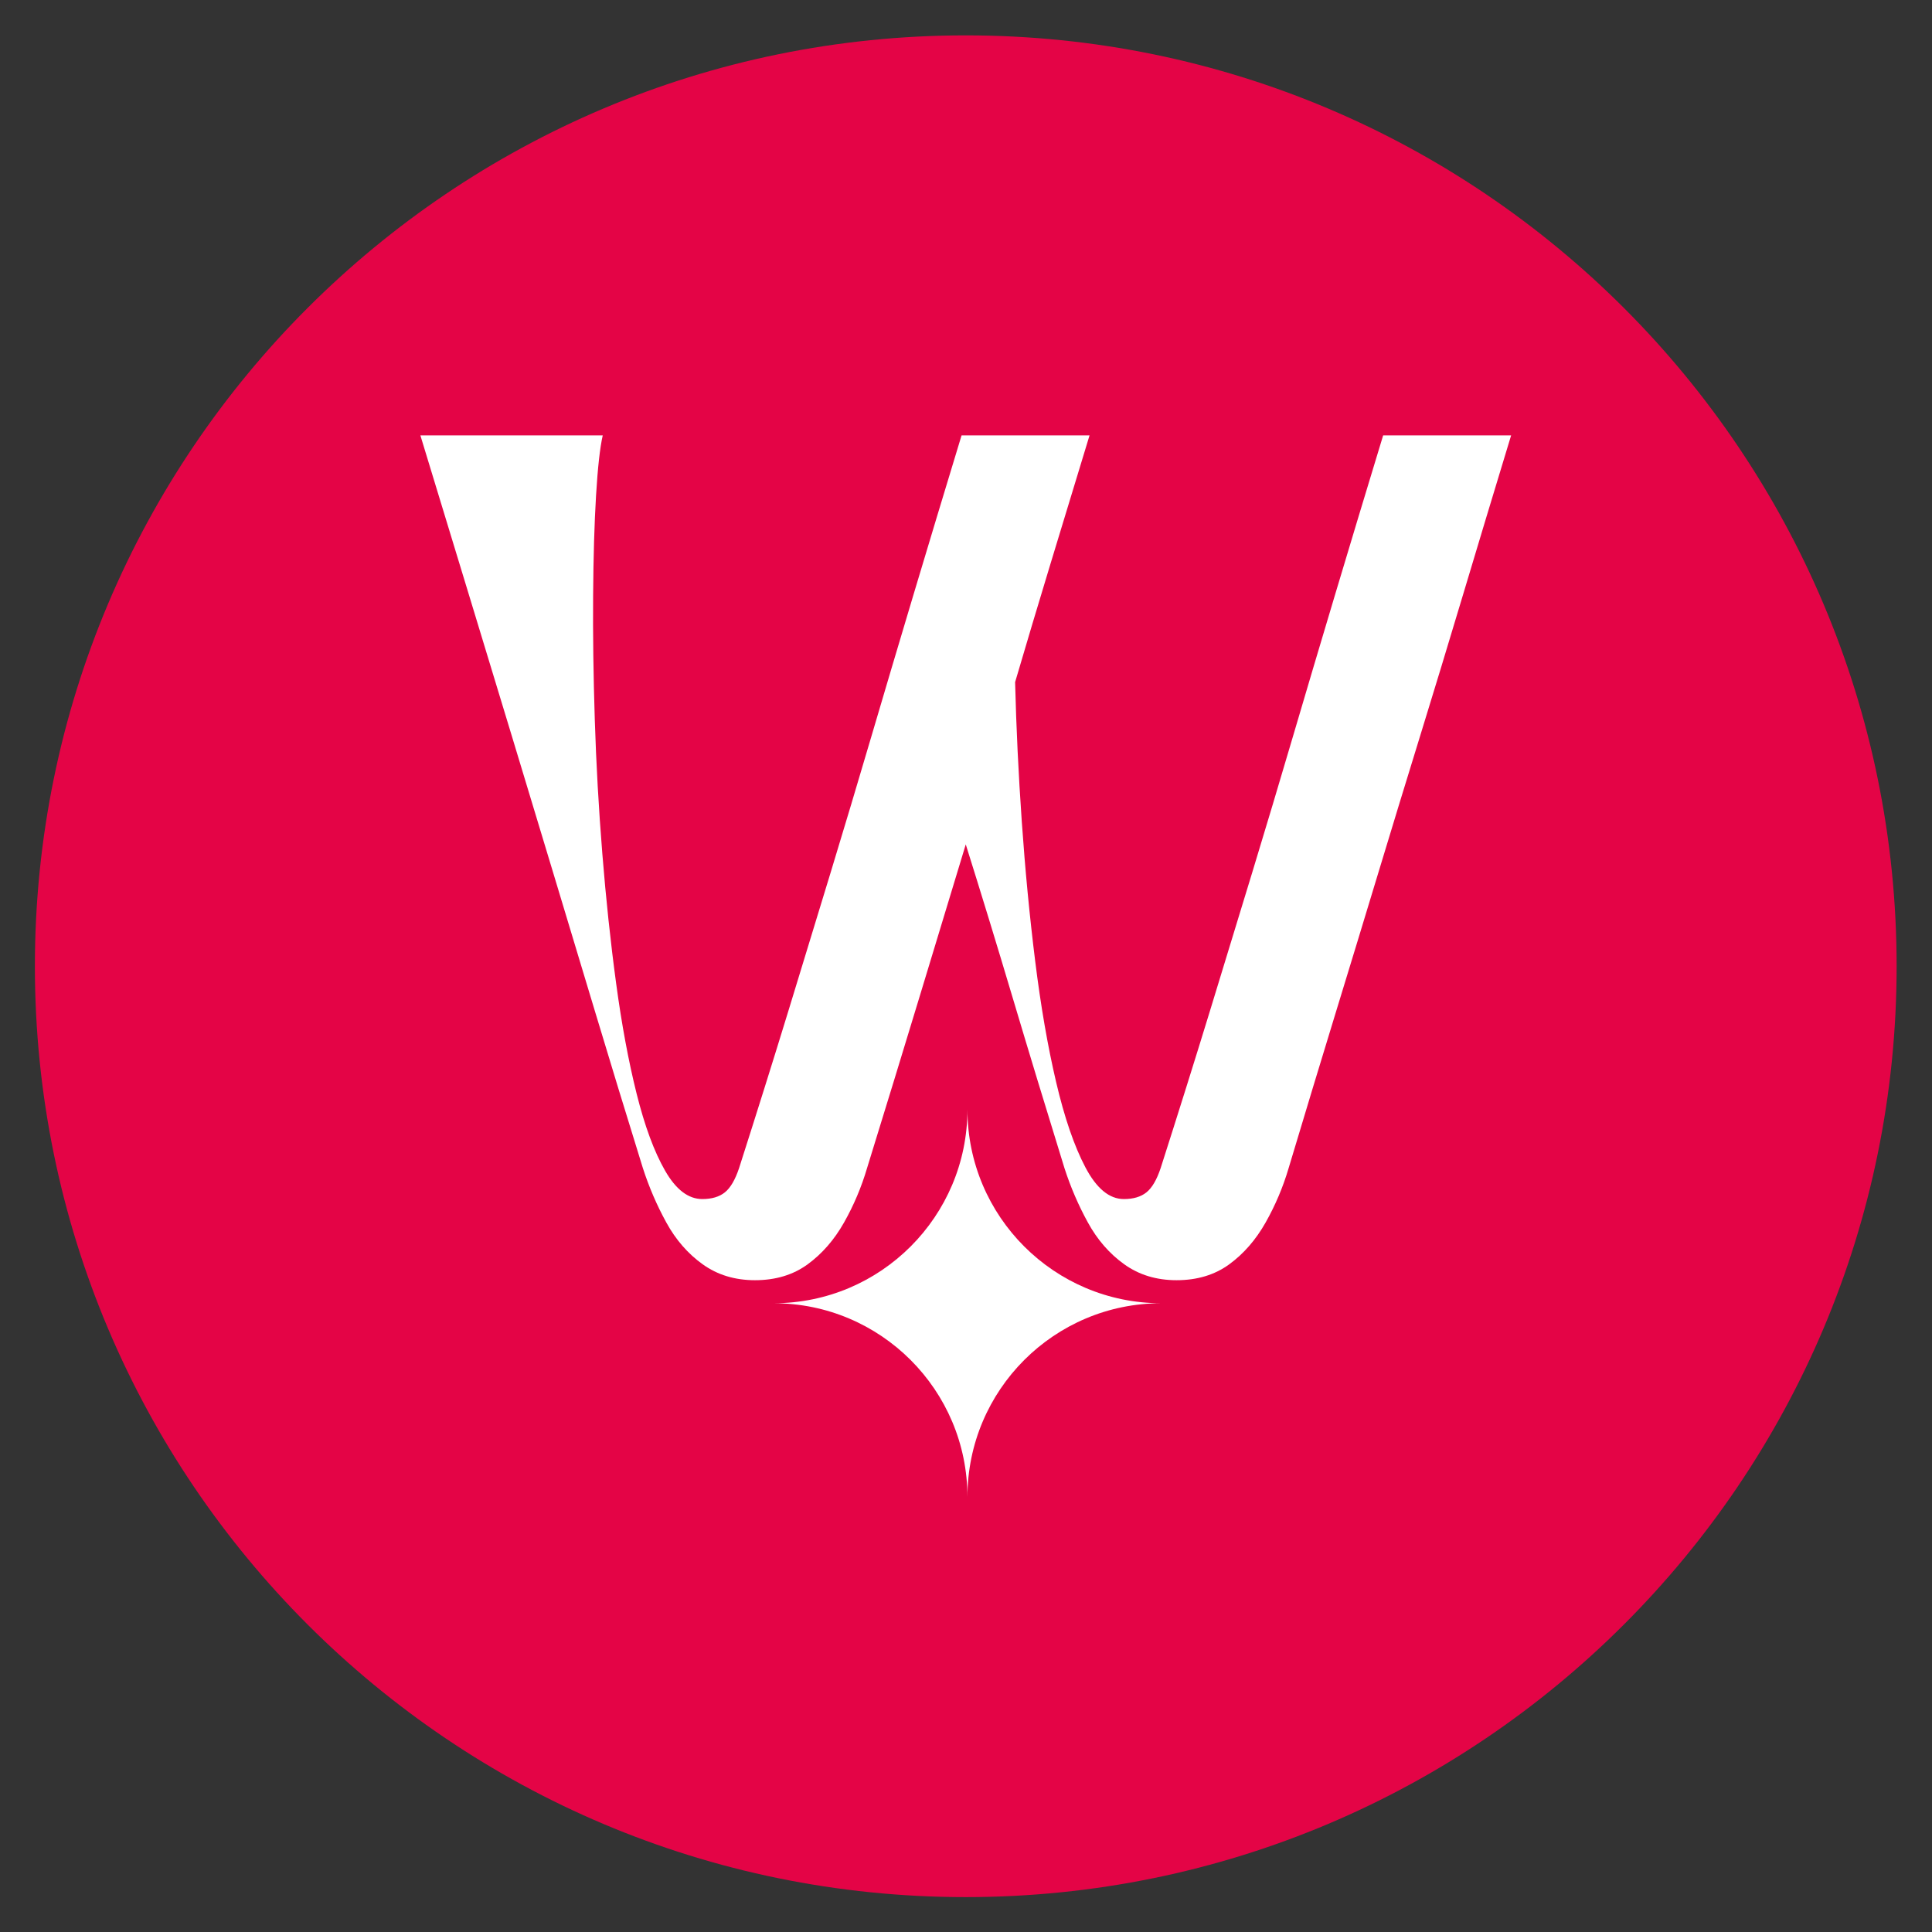 <?xml version="1.0" encoding="UTF-8" standalone="no"?> <svg xmlns:inkscape="http://www.inkscape.org/namespaces/inkscape" xmlns:sodipodi="http://sodipodi.sourceforge.net/DTD/sodipodi-0.dtd" xmlns="http://www.w3.org/2000/svg" xmlns:svg="http://www.w3.org/2000/svg" version="1.1" id="svg2" width="666.667" height="666.667" viewBox="0 0 666.667 666.667"><rect x="0" y="0" width="666.667" height="666.667" fill="#333333" stroke="none"/><defs id="defs6"></defs><g id="g8" transform="matrix(1.333,0,0,-1.333,0,666.667)"><g id="g10" transform="scale(0.1)"><path d="m 2500,90.32 v 0 C 1169.17,90.32 90.324,1169.17 90.324,2500 v 0 C 90.324,3830.83 1169.17,4909.68 2500,4909.68 v 0 c 1330.83,0 2409.68,-1078.85 2409.68,-2409.68 v 0 C 4909.68,1169.17 3830.83,90.32 2500,90.32" style="fill:#e40446;fill-opacity:1;fill-rule:nonzero;stroke:none" id="path12"></path><path d="m 1088.23,3874.23 h 472.04 c -7.24,-31.77 -12.99,-83.73 -17.33,-155.9 -4.33,-72.2 -6.86,-158.44 -7.57,-258.75 -0.75,-100.35 0.71,-207.53 4.33,-321.54 3.58,-114.06 10.08,-229.52 19.49,-346.46 9.36,-116.92 21.27,-228.8 35.72,-335.61 14.42,-106.85 32.11,-202.12 53.06,-285.82 20.9,-83.73 45.46,-150.15 73.61,-199.21 28.15,-49.09 60.26,-73.61 96.36,-73.61 24.52,0 44.02,5.75 58.46,17.32 14.41,11.53 26.69,32.47 36.81,62.79 46.18,144.33 88.41,278.95 126.67,403.82 38.23,124.85 75.04,245.4 110.43,361.61 35.35,116.18 70.37,233.11 105.01,350.78 34.64,117.63 71.09,240.34 109.35,368.1 38.23,127.75 79.74,265.24 124.5,412.48 h 331.29 c -36.09,-118.37 -70.03,-229.89 -101.76,-334.53 -31.77,-104.68 -62.09,-206.08 -90.94,-304.23 2.87,-116.92 8.66,-237.47 17.32,-361.6 8.66,-124.17 20.2,-244.34 34.65,-360.52 14.4,-116.21 32.47,-220.52 54.12,-312.88 21.66,-92.4 46.9,-166.02 75.79,-220.87 28.86,-54.87 62.05,-82.27 99.6,-82.27 24.54,0 44.02,5.75 58.46,17.32 14.42,11.53 26.7,32.47 36.81,62.79 46.18,144.33 88.42,278.95 126.67,403.82 38.24,124.85 75.05,245.4 110.44,361.61 35.35,116.18 70.37,233.11 105.01,350.78 34.65,117.63 71.08,240.34 109.35,368.1 38.23,127.75 79.74,265.24 124.51,412.48 h 331.28 c -44.76,-147.24 -86.27,-284.73 -124.49,-412.48 -38.27,-127.76 -75.45,-250.09 -111.52,-367.02 -36.1,-116.93 -71.83,-233.85 -107.18,-350.78 -35.39,-116.92 -72.2,-237.84 -110.44,-362.69 -38.26,-124.87 -79.03,-259.49 -122.33,-403.82 -14.45,-49.09 -34.31,-96.02 -59.55,-140.74 -25.27,-44.76 -56.67,-80.86 -94.18,-108.27 -37.57,-27.4 -83.03,-41.14 -136.42,-41.14 -51.97,0 -97.1,13.74 -135.33,41.14 -38.27,27.41 -69.66,63.51 -94.2,108.27 -24.56,44.72 -44.76,91.65 -60.62,140.74 -49.09,158.78 -93.85,306.02 -134.25,441.72 -40.43,135.67 -80.86,267.75 -121.25,396.25 -38.98,-128.5 -79.03,-260.58 -120.18,-396.25 -41.14,-135.7 -86.27,-282.94 -135.33,-441.72 -14.45,-49.09 -34.3,-96.02 -59.54,-140.74 -25.28,-44.76 -56.68,-80.86 -94.2,-108.27 -37.55,-27.4 -83.02,-41.14 -136.4,-41.14 -51.97,0 -97.12,13.74 -135.34,41.14 -38.26,27.41 -69.66,63.51 -94.19,108.27 -24.56,44.72 -44.76,91.65 -60.63,140.74 -44.76,144.33 -85.9,278.95 -123.42,403.82 -37.56,124.85 -73.99,245.77 -109.35,362.69 -35.39,116.93 -70.74,233.85 -106.09,350.78 -35.39,116.93 -72.54,239.26 -111.51,367.02 -38.99,127.75 -80.87,265.24 -125.6,412.48" style="fill:#ffffff;fill-opacity:1;fill-rule:nonzero;stroke:none" id="path14"></path><path d="m 2504.34,2129.46 v 0 c 0,-277.16 -224.69,-501.84 -501.84,-501.84 277.15,0 501.84,-224.69 501.84,-501.85 0,277.16 224.68,501.85 501.85,501.85 -277.17,0 -501.85,224.68 -501.85,501.84" style="fill:#ffffff;fill-opacity:1;fill-rule:nonzero;stroke:none" id="path16"></path></g></g></svg> 